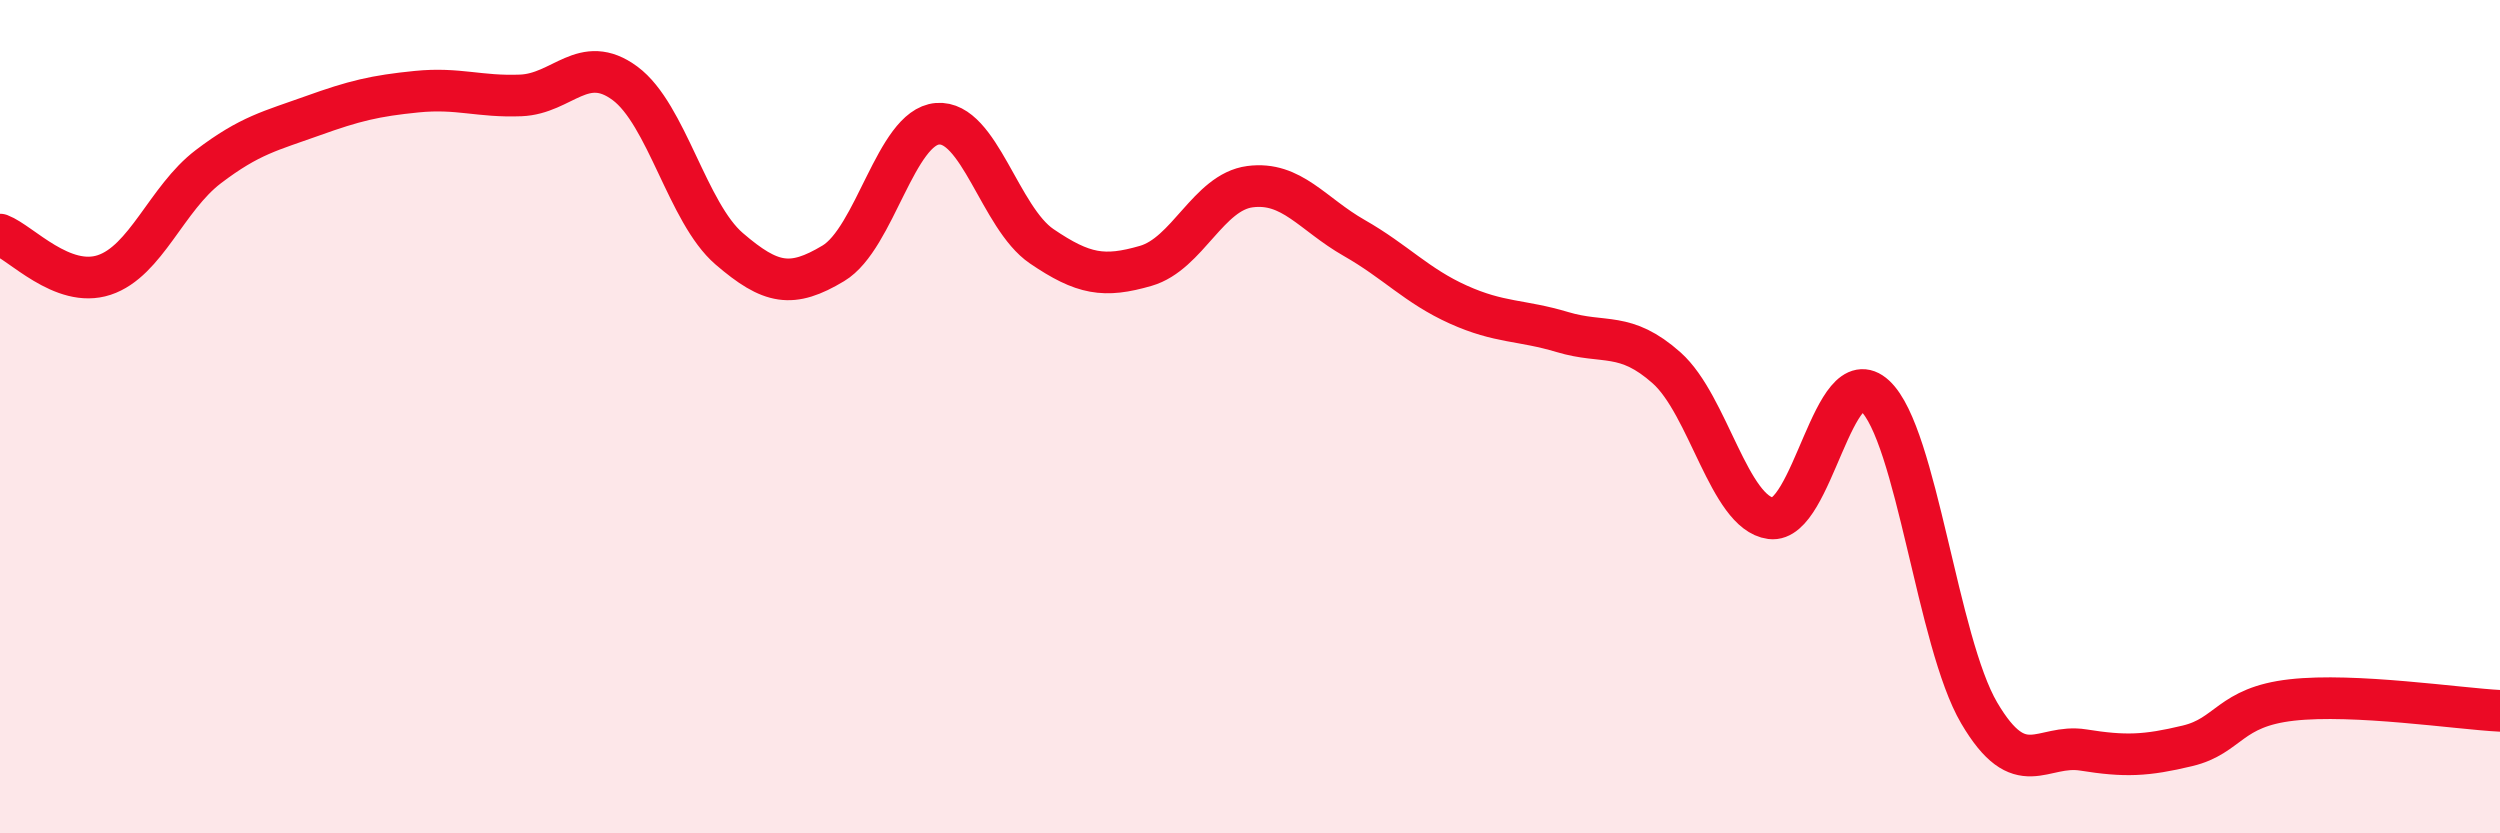
    <svg width="60" height="20" viewBox="0 0 60 20" xmlns="http://www.w3.org/2000/svg">
      <path
        d="M 0,5.63 C 0.5,5.82 1.5,6.93 2.5,6.6 C 3.5,6.27 4,4.76 5,4 C 6,3.24 6.5,3.14 7.5,2.78 C 8.5,2.42 9,2.3 10,2.2 C 11,2.1 11.5,2.33 12.5,2.29 C 13.5,2.25 14,1.26 15,2 C 16,2.74 16.5,5.11 17.5,5.97 C 18.5,6.83 19,6.92 20,6.32 C 21,5.72 21.5,3.05 22.5,2.97 C 23.5,2.89 24,5.23 25,5.91 C 26,6.59 26.5,6.67 27.5,6.38 C 28.5,6.09 29,4.61 30,4.48 C 31,4.35 31.5,5.14 32.5,5.71 C 33.5,6.28 34,6.86 35,7.31 C 36,7.76 36.5,7.67 37.5,7.97 C 38.5,8.27 39,7.94 40,8.83 C 41,9.72 41.5,12.31 42.5,12.44 C 43.5,12.57 44,8.57 45,9.5 C 46,10.43 46.5,15.41 47.5,17.11 C 48.5,18.81 49,17.84 50,18 C 51,18.16 51.5,18.14 52.5,17.9 C 53.5,17.66 53.5,16.97 55,16.8 C 56.5,16.63 59,17.01 60,17.06L60 20L0 20Z"
        fill="#EB0A25"
        opacity="0.1"
        stroke-linecap="round"
        stroke-linejoin="round"
      />
      <path
        d="M 0,5.63 C 0.5,5.82 1.5,6.93 2.5,6.6 C 3.5,6.27 4,4.76 5,4 C 6,3.24 6.5,3.14 7.5,2.78 C 8.5,2.42 9,2.3 10,2.2 C 11,2.1 11.5,2.33 12.5,2.29 C 13.5,2.25 14,1.26 15,2 C 16,2.74 16.5,5.11 17.5,5.97 C 18.5,6.83 19,6.92 20,6.32 C 21,5.72 21.5,3.05 22.5,2.97 C 23.5,2.89 24,5.23 25,5.91 C 26,6.59 26.5,6.67 27.5,6.38 C 28.5,6.09 29,4.61 30,4.48 C 31,4.35 31.5,5.14 32.5,5.71 C 33.5,6.28 34,6.86 35,7.31 C 36,7.76 36.5,7.67 37.5,7.97 C 38.5,8.27 39,7.94 40,8.83 C 41,9.72 41.5,12.31 42.5,12.44 C 43.5,12.57 44,8.57 45,9.5 C 46,10.43 46.5,15.41 47.5,17.11 C 48.5,18.81 49,17.84 50,18 C 51,18.16 51.5,18.14 52.5,17.9 C 53.5,17.66 53.5,16.97 55,16.8 C 56.5,16.63 59,17.01 60,17.06"
        stroke="#EB0A25"
        stroke-width="1"
        fill="none"
        stroke-linecap="round"
        stroke-linejoin="round"
      />
    </svg>
  